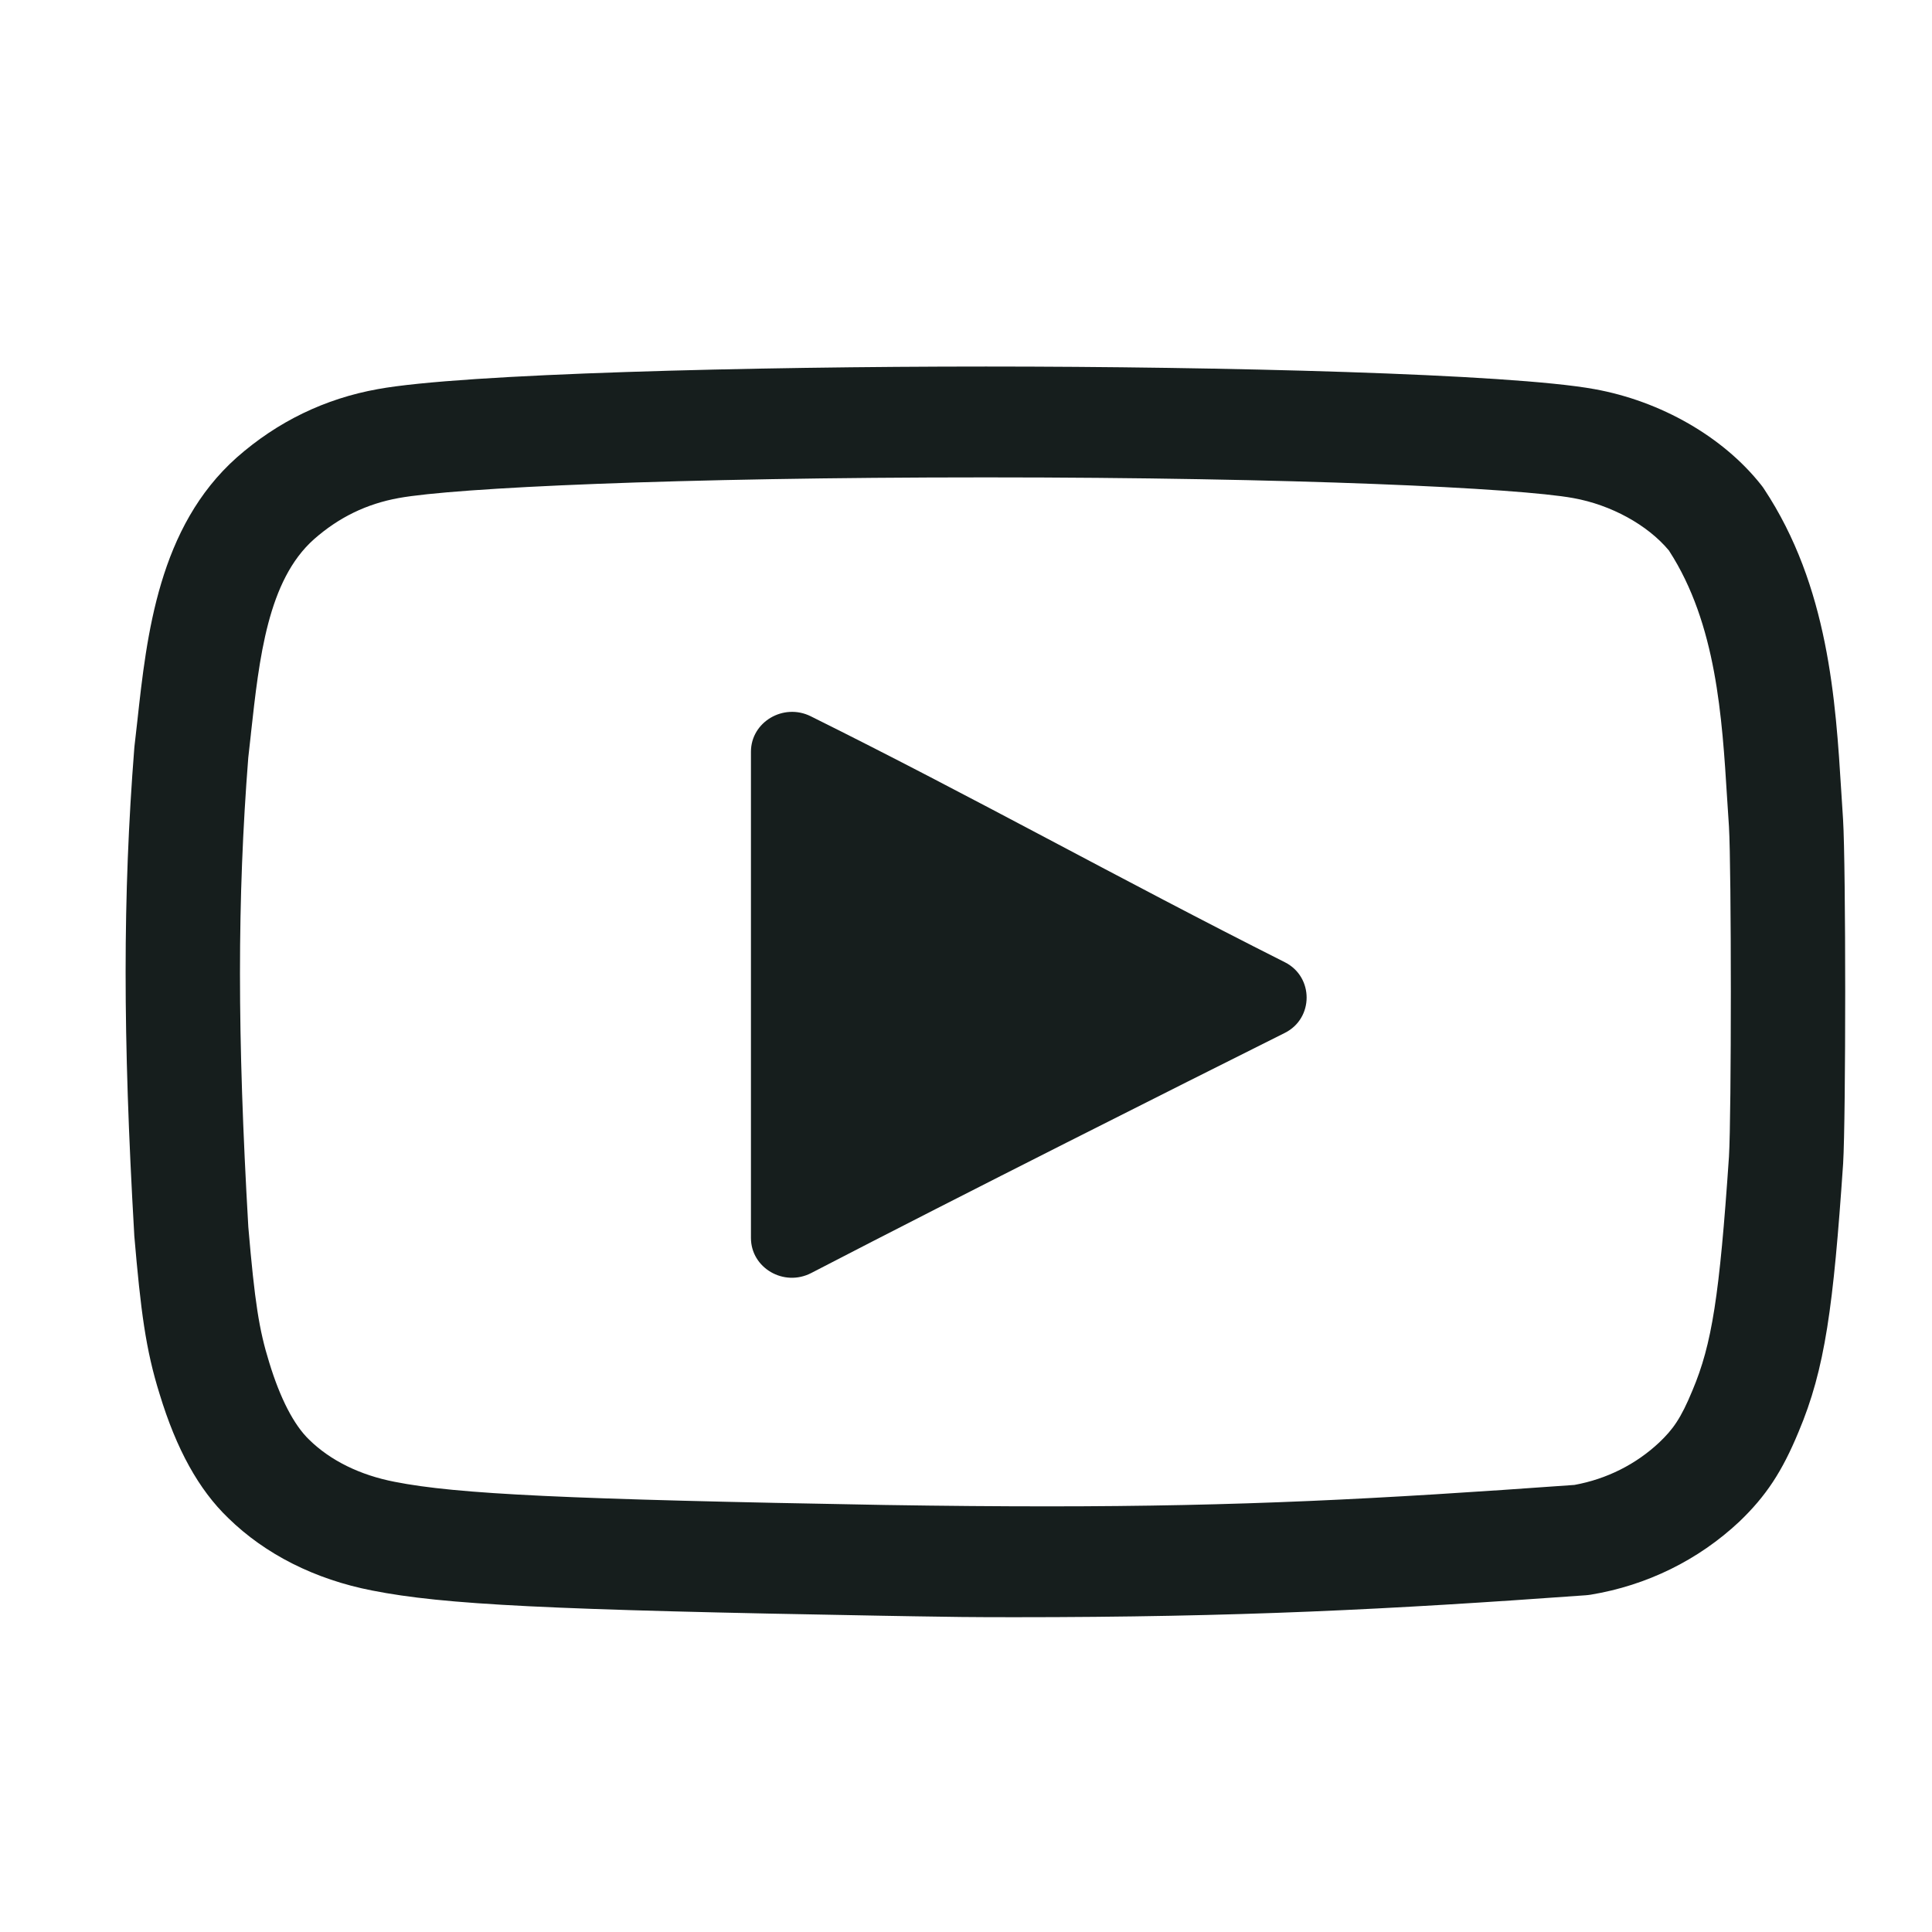 <svg width="32" height="32" viewBox="0 0 32 32" fill="none" xmlns="http://www.w3.org/2000/svg">
<path d="M16.796 26.786C16.051 26.786 15.748 26.781 15.144 26.771L14.619 26.762C9.091 26.665 7.353 26.579 6.164 26.344C5.218 26.16 4.393 25.744 3.779 25.142C3.292 24.674 2.921 24.003 2.644 23.091C2.412 22.351 2.331 21.71 2.224 20.464L2.223 20.439C2.033 17.158 2.033 14.828 2.224 12.397C2.225 12.385 2.226 12.374 2.227 12.363C2.243 12.227 2.258 12.089 2.274 11.949C2.431 10.514 2.627 8.729 3.922 7.577C4.596 6.983 5.382 6.602 6.258 6.445C7.666 6.188 12.467 6.071 16.331 6.071C20.195 6.071 24.996 6.188 26.408 6.445C27.508 6.643 28.541 7.236 29.17 8.032C29.186 8.052 29.202 8.073 29.216 8.095C30.287 9.711 30.404 11.602 30.498 13.121C30.508 13.276 30.517 13.427 30.527 13.575C30.574 14.347 30.574 18.502 30.528 19.273C30.366 21.643 30.231 22.671 29.79 23.716C29.517 24.376 29.251 24.779 28.81 25.202C28.13 25.84 27.278 26.259 26.347 26.413C26.318 26.417 26.289 26.421 26.259 26.423C22.997 26.658 20.523 26.786 16.796 26.786ZM16.331 7.907C11.181 7.907 7.539 8.079 6.605 8.249C6.073 8.345 5.613 8.568 5.2 8.932C4.435 9.612 4.294 10.899 4.157 12.143L4.154 12.174C4.14 12.301 4.126 12.427 4.112 12.551C3.929 14.891 3.929 17.142 4.113 20.323C4.219 21.566 4.291 22.027 4.459 22.566C4.64 23.161 4.868 23.603 5.12 23.845C5.472 24.191 5.963 24.433 6.539 24.544C7.57 24.748 9.39 24.834 14.649 24.927C15.657 24.943 16.542 24.95 17.355 24.95C20.553 24.95 22.797 24.831 26.064 24.596L26.078 24.595C26.611 24.498 27.097 24.254 27.484 23.89C27.705 23.678 27.837 23.504 28.033 23.028C28.355 22.264 28.48 21.468 28.637 19.159C28.679 18.469 28.678 14.38 28.637 13.69C28.627 13.546 28.617 13.39 28.607 13.23C28.523 11.873 28.428 10.334 27.648 9.127L27.644 9.12L27.639 9.114C27.287 8.693 26.683 8.362 26.06 8.25C25.147 8.083 21.427 7.907 16.331 7.907Z" fill="#161E1D"/>
<path d="M21.281 17.108C21.762 16.867 21.762 16.18 21.282 15.938C18.512 14.543 16.152 13.216 13.429 11.864C12.977 11.639 12.438 11.958 12.438 12.451V20.504C12.438 21.002 12.984 21.32 13.437 21.085C16.024 19.744 19.493 18.002 21.281 17.108Z" fill="#161E1D"/>
</svg>
